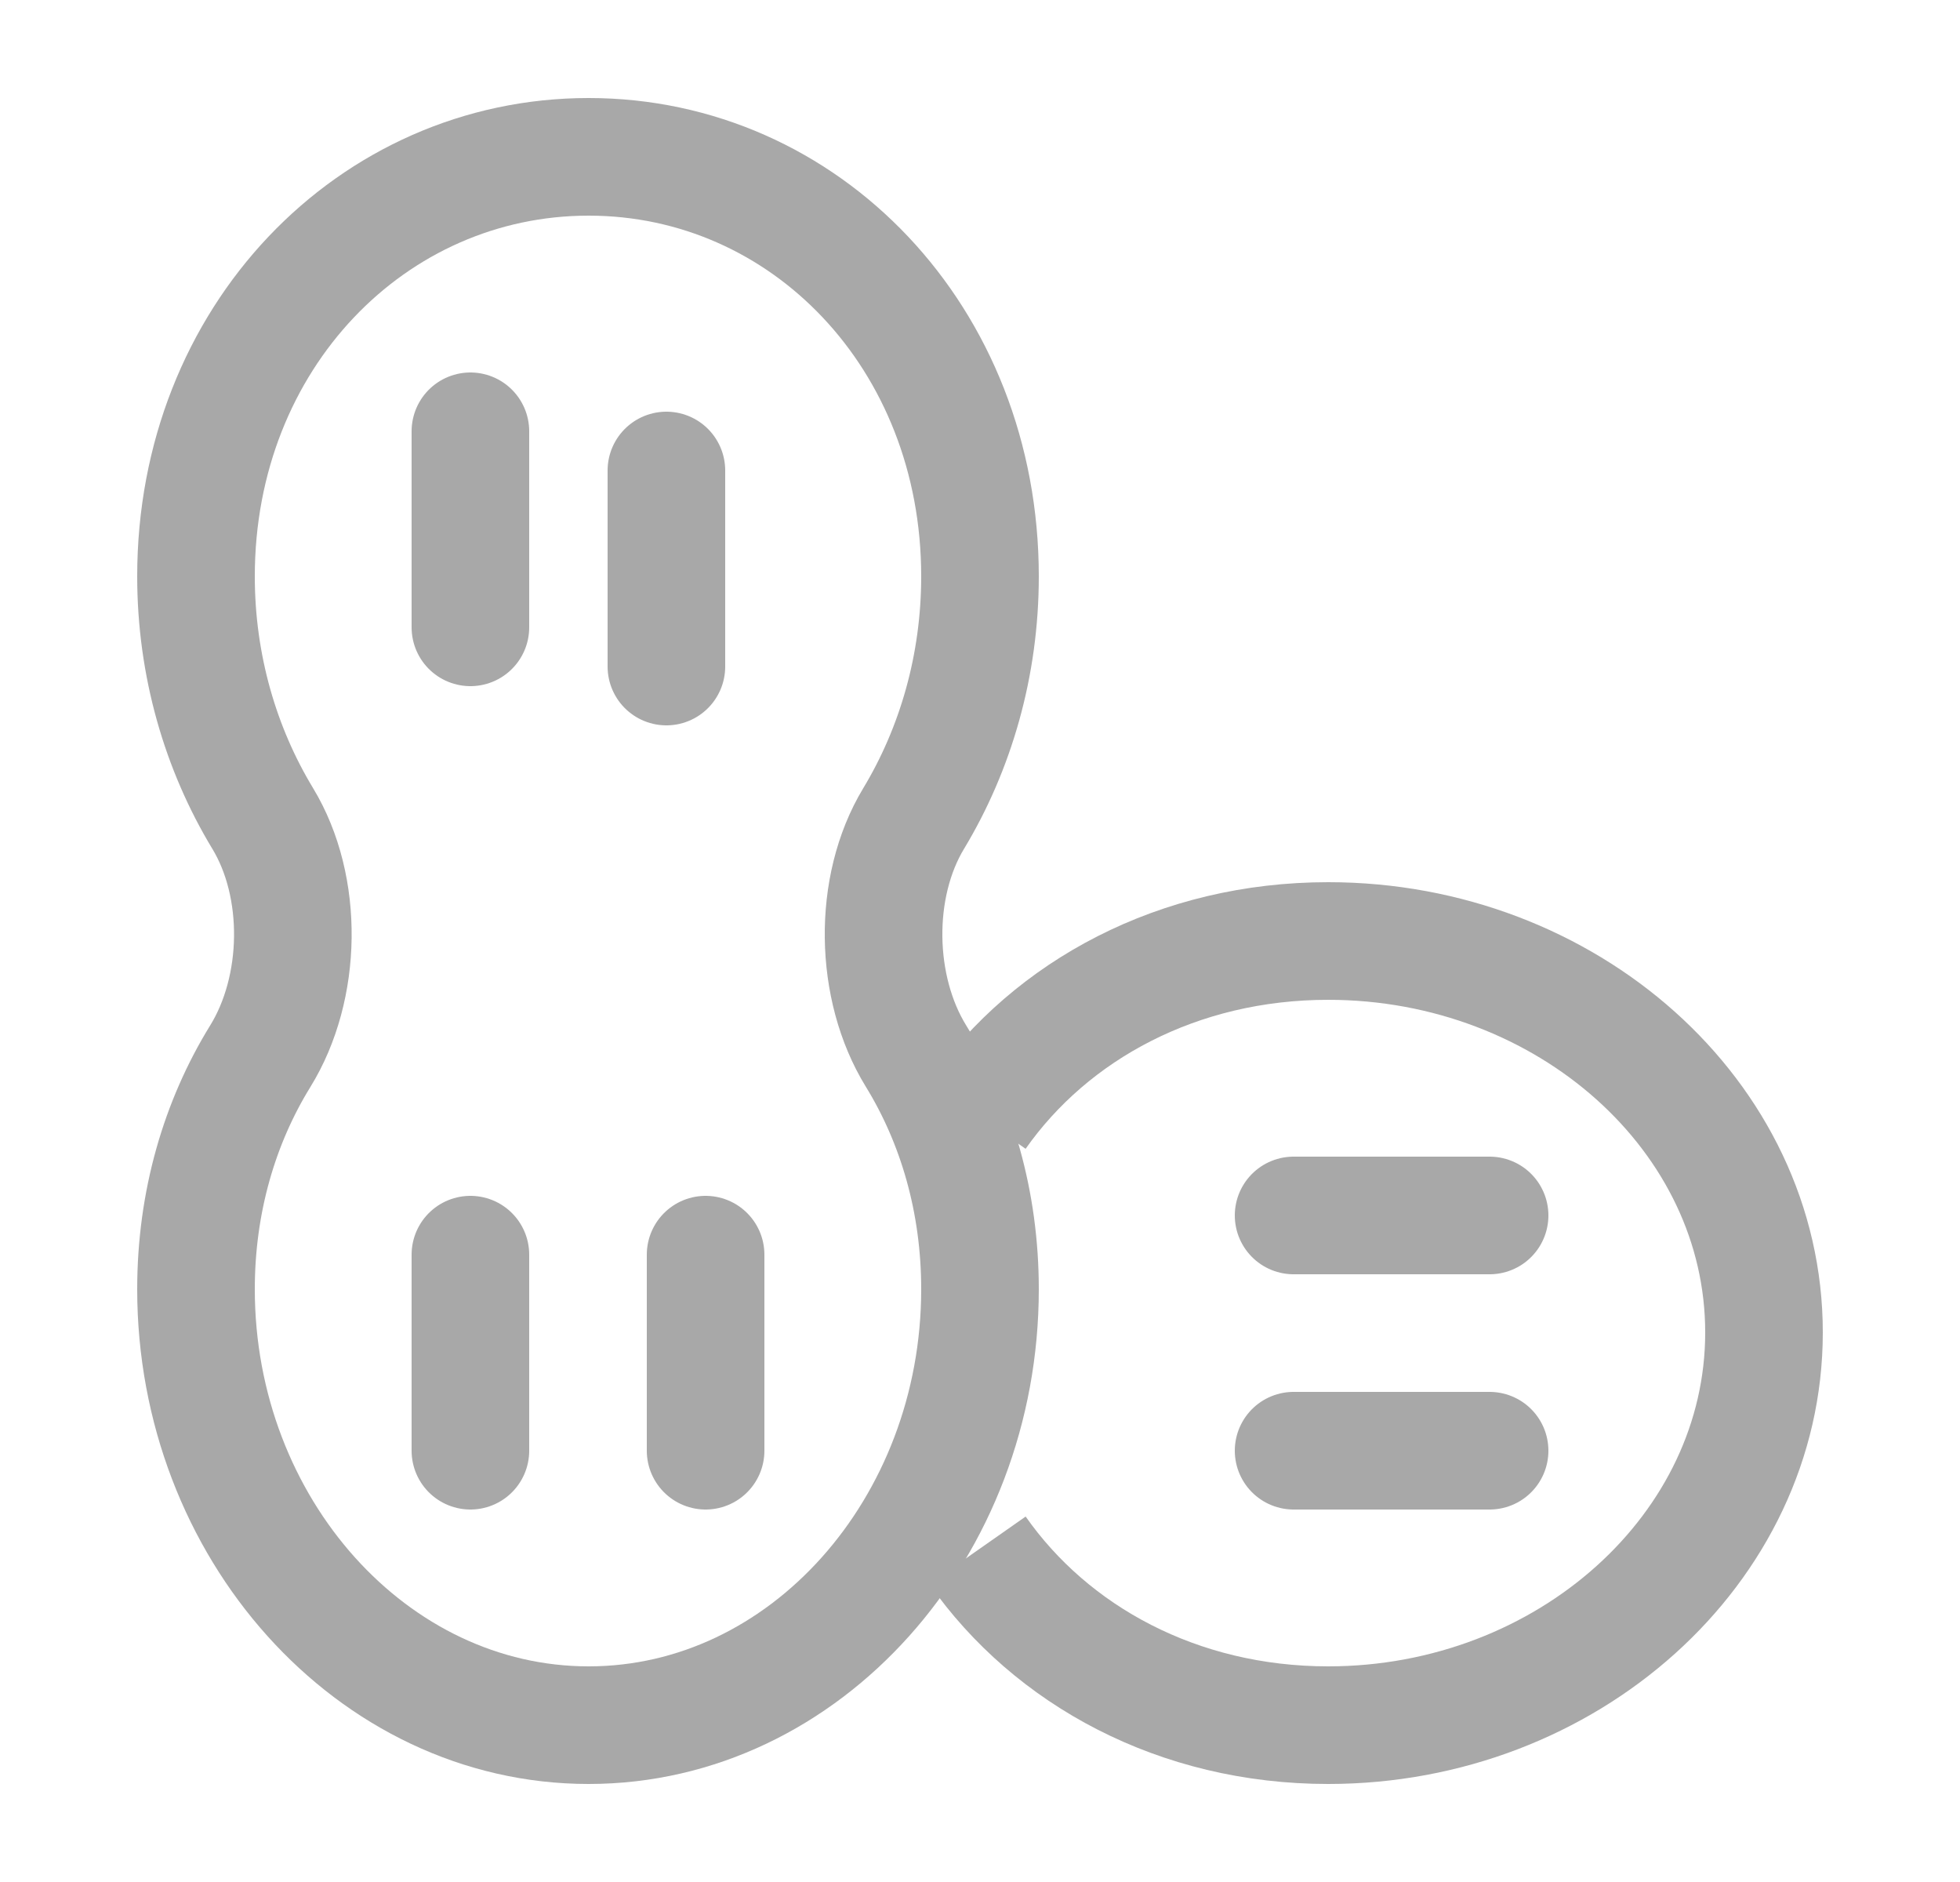 <svg width="25" height="24" viewBox="0 0 25 24" fill="none" xmlns="http://www.w3.org/2000/svg">
<path fill-rule="evenodd" clip-rule="evenodd" d="M11.683 13.466C11.149 12.598 11.126 11.312 11.653 10.439C12.188 9.552 12.5 8.488 12.5 7.35C12.5 4.307 10.269 2 7.508 2C4.747 2 2.5 4.307 2.5 7.35C2.5 8.487 2.814 9.55 3.35 10.436C3.88 11.31 3.857 12.599 3.32 13.469C2.802 14.309 2.5 15.326 2.5 16.441C2.5 19.484 4.747 22 7.508 22C10.269 22 12.5 19.484 12.5 16.441C12.5 15.325 12.2 14.307 11.683 13.466Z" stroke="#A8A8A8" stroke-width="1.5"/>
<path d="M6 5.5V8" stroke="#A8A8A8" stroke-width="1.5" stroke-linecap="round"/>
<path d="M8.5 6V8.5" stroke="#A8A8A8" stroke-width="1.5" stroke-linecap="round"/>
<path d="M6 16V18.5" stroke="#A8A8A8" stroke-width="1.5" stroke-linecap="round"/>
<path d="M9 16V18.5" stroke="#A8A8A8" stroke-width="1.5" stroke-linecap="round"/>
<path d="M12.468 14.219C13.409 12.88 15.03 12 16.941 12C19.984 12 22.5 14.231 22.5 16.992C22.5 19.753 19.984 22 16.941 22C15.03 22 13.409 21.113 12.468 19.77" stroke="#A8A8A8" stroke-width="1.5"/>
<path d="M16.5 18.5H19" stroke="#A8A8A8" stroke-width="1.5" stroke-linecap="round"/>
<path d="M16.5 15.5H19" stroke="#A8A8A8" stroke-width="1.5" stroke-linecap="round"/>
</svg>

